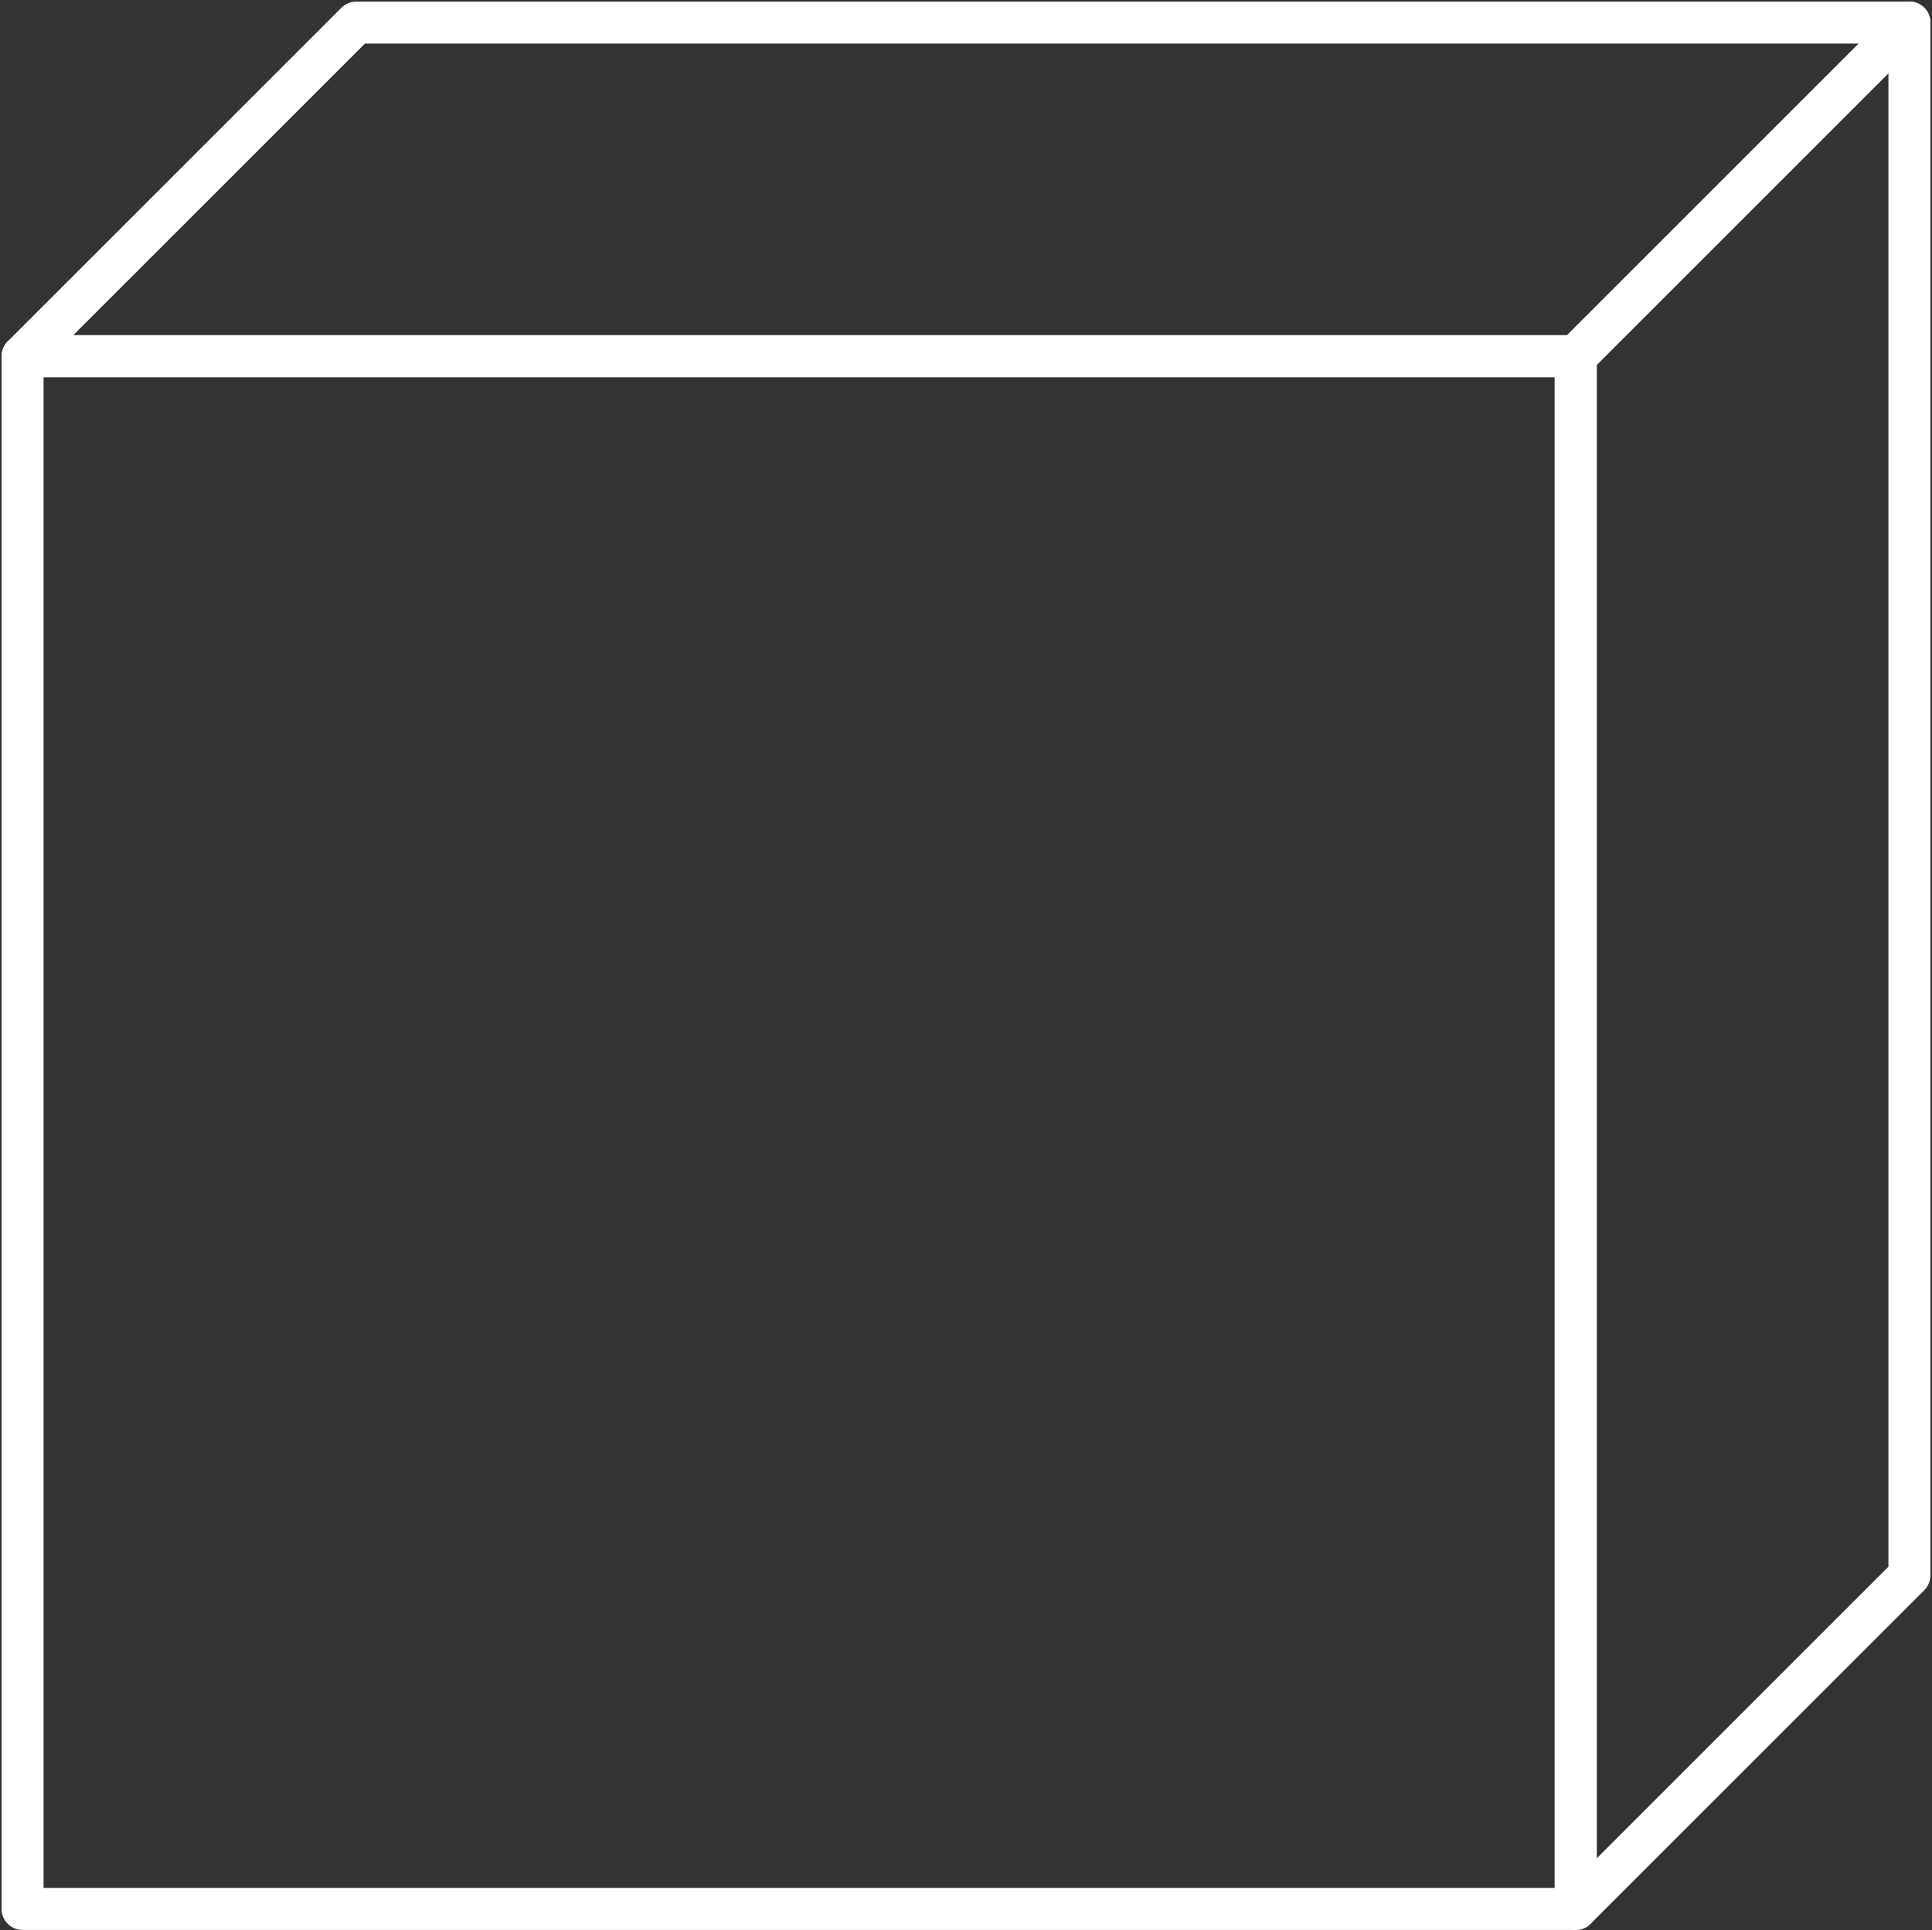 <?xml version="1.0" encoding="UTF-8" standalone="no"?><svg xmlns="http://www.w3.org/2000/svg" xmlns:xlink="http://www.w3.org/1999/xlink" fill="#ffffff" height="629.1" preserveAspectRatio="xMidYMid meet" version="1" viewBox="185.2 185.2 629.6 629.1" width="629.6" zoomAndPan="magnify"><rect x="185.2" y="185.2" width="629.6" height="629.1" fill="#333333" stroke="none"/><g id="change1_1"><path d="M 199.398 800.602 L 691.855 800.602 L 691.855 308.145 L 199.398 308.145 Z M 698.699 814.285 L 192.559 814.285 C 188.777 814.285 185.715 811.223 185.715 807.445 L 185.715 301.305 C 185.715 297.523 188.777 294.461 192.559 294.461 L 698.699 294.461 C 702.477 294.461 705.539 297.523 705.539 301.305 L 705.539 807.445 C 705.539 811.223 702.477 814.285 698.699 814.285" fill="inherit"/><path d="M 209.074 294.461 L 695.863 294.461 L 790.926 199.398 L 304.137 199.398 Z M 698.699 308.145 L 192.559 308.145 C 189.793 308.145 187.297 306.477 186.238 303.922 C 185.18 301.363 185.766 298.422 187.719 296.465 L 296.465 187.719 C 297.746 186.438 299.488 185.715 301.301 185.715 L 807.441 185.715 C 810.211 185.715 812.703 187.383 813.762 189.938 C 814.82 192.496 814.238 195.438 812.281 197.395 L 703.535 306.141 C 702.254 307.426 700.512 308.145 698.699 308.145" fill="inherit"/><path d="M 705.539 304.137 L 705.539 790.926 L 800.602 695.863 L 800.602 209.074 Z M 698.695 814.285 C 697.816 814.285 696.926 814.113 696.078 813.766 C 693.523 812.707 691.855 810.211 691.855 807.445 L 691.855 301.305 C 691.855 299.488 692.578 297.75 693.859 296.465 L 802.605 187.719 C 804.562 185.766 807.5 185.176 810.062 186.234 C 812.617 187.293 814.285 189.789 814.285 192.555 L 814.285 698.695 C 814.285 700.512 813.562 702.25 812.281 703.535 L 703.535 812.281 C 702.227 813.59 700.477 814.285 698.695 814.285" fill="inherit"/></g></svg>